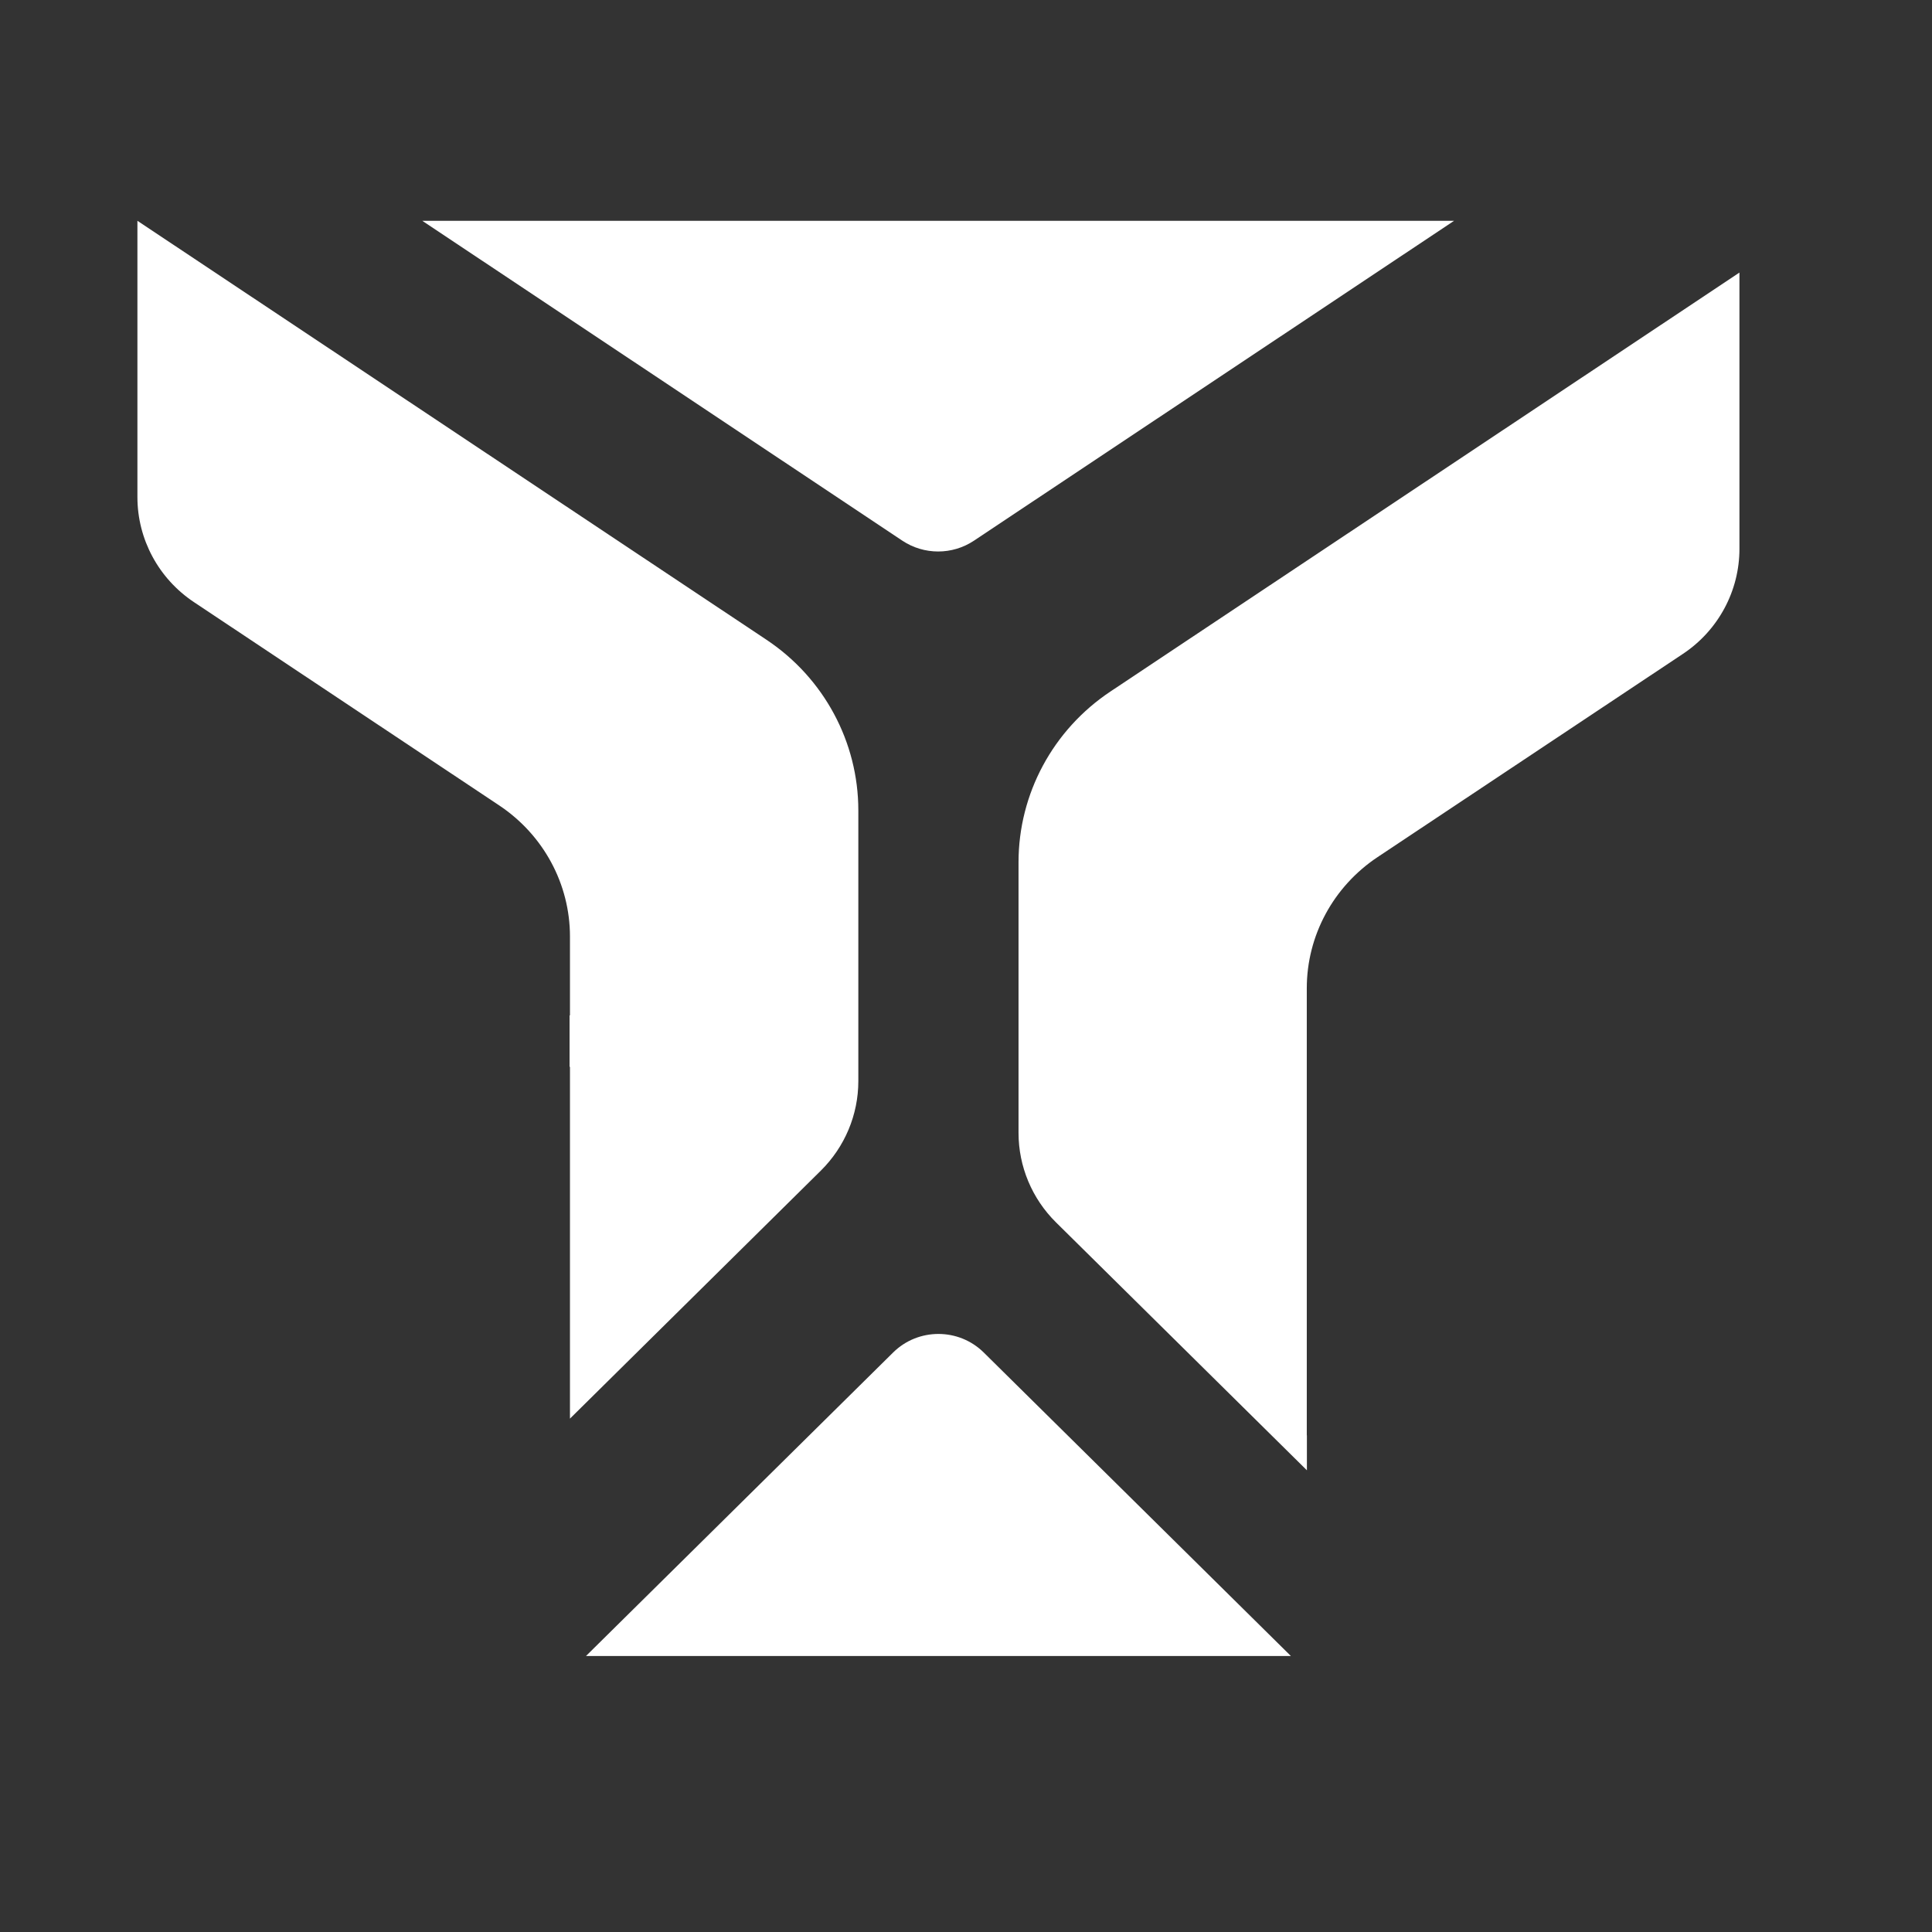 <?xml version="1.0" encoding="UTF-8" standalone="no"?>
<!-- Created with Keyshape -->
<svg xmlns="http://www.w3.org/2000/svg" id="Final-white" shape-rendering="geometricPrecision"
    text-rendering="geometricPrecision" viewBox="0 0 35 35" style="white-space: pre;">
    <rect x="0" y="0" width="35" height="35" fill="#333333" stroke="none"/>
    <defs>
        <mask id="Mask-1" style="mask-type: alpha;">
            <g id="Right_mask-2" transform="translate(96.875,54.854) scale(4.815,4.815) translate(-26.531,-13.936)">
                <g id="Group-5-2" opacity="1" transform="translate(26.531,13.936)">
                    <path id="Path-1-2" fill="#0de7b2"
                        d="M2.469,0.246C2.469,0.246,2.469,-4.758,2.469,-4.758C2.469,-4.758,-1.445,-2.149,-1.445,-2.149C-2.085,-1.723,-2.469,-1.01,-2.469,-0.247C-2.469,-0.247,-2.469,4.758,-2.469,4.758C-2.469,4.758,1.445,2.149,1.445,2.149C2.085,1.722,2.469,1.01,2.469,0.246Z"
                        fillOpacity="1" fillRule="nonzero" />
                </g>
            </g>
        </mask>
        <mask id="Mask-2" style="mask-type: alpha;">
            <g id="Right_mask" transform="translate(90.226,53.465) scale(4.28,4.815) translate(-26.531,-13.936)">
                <g id="Group-5-4" opacity="1" transform="translate(26.531,13.936)">
                    <path id="Path-1-4" fill="#0de7b2"
                        d="M2.469,0.246C2.469,0.246,2.469,-4.758,2.469,-4.758C2.469,-4.758,-1.445,-2.149,-1.445,-2.149C-2.085,-1.723,-2.469,-1.01,-2.469,-0.247C-2.469,-0.247,-2.469,4.758,-2.469,4.758C-2.469,4.758,1.445,2.149,1.445,2.149C2.085,1.722,2.469,1.01,2.469,0.246Z"
                        fillOpacity="1" fillRule="nonzero" />
                </g>
            </g>
        </mask>
        <mask id="Mask-3" style="mask-type: alpha;">
            <g id="Left_mask-2" transform="translate(7.737,54.844) scale(4.815,4.815) translate(-2.464,-13.933)">
                <g id="Group-3-2" opacity="1" transform="translate(2.464,13.933)">
                    <path id="Path-1-6" fill="#0de7b2"
                        d="M2.464,4.755C2.464,4.755,2.464,-0.25,2.464,-0.25C2.464,-1.013,2.08,-1.727,1.44,-2.153C1.44,-2.153,-2.464,-4.755,-2.464,-4.755C-2.464,-4.755,-2.464,0.25,-2.464,0.25C-2.464,1.013,-2.08,1.726,-1.44,2.152C-1.44,2.152,2.464,4.755,2.464,4.755Z"
                        fillOpacity="1" fillRule="nonzero" />
                </g>
            </g>
        </mask>
        <mask id="Mask-4" style="mask-type: alpha;">
            <g id="Left_mask" transform="translate(10.992,53.455) scale(4.28,4.815) translate(-2.464,-13.933)">
                <g id="Group-3-4" opacity="1" transform="translate(2.464,13.933)">
                    <path id="Path-1-8" fill="#0de7b2"
                        d="M2.464,4.755C2.464,4.755,2.464,-0.25,2.464,-0.25C2.464,-1.013,2.08,-1.727,1.44,-2.153C1.44,-2.153,-2.464,-4.755,-2.464,-4.755C-2.464,-4.755,-2.464,0.25,-2.464,0.25C-2.464,1.013,-2.08,1.726,-1.44,2.152C-1.44,2.152,2.464,4.755,2.464,4.755Z"
                        fillOpacity="1" fillRule="nonzero" />
                </g>
            </g>
        </mask>
        <mask id="Mask-5" style="mask-type: alpha;">
            <g id="Right-2_mask-2" transform="translate(89.815,45.37) scale(3.704,3.704) translate(-9.625,2.125)">
                <g id="Shape-1" opacity="1" transform="translate(0.125,0.125)">
                    <path id="Path-1-10" fill="none"
                        d="M16.063,-12.438C16.063,-12.438,3.688,-3.688,3.688,-3.688C3.688,-3.688,3.813,8.656,3.813,8.656"
                        stroke="#e70d0d" stroke-opacity="1" stroke-width="7" stroke-miterlimit="4" stroke-linecap="butt"
                        stroke-linejoin="miter" stroke-dasharray="27.501" stroke-dashoffset="-11"
                        style="animation: 4s linear infinite both Path-1-10_do;" />
                </g>
            </g>
        </mask>
        <mask id="Mask-6" style="mask-type: alpha;">
            <g id="Right-2_mask" transform="translate(83.951,43.981) scale(3.292,3.704) translate(-9.625,2.125)">
                <g id="Shape-1-2" opacity="1" transform="translate(0.125,0.125)">
                    <path id="Path-1-12" fill="none"
                        d="M16.063,-12.438C16.063,-12.438,3.688,-3.688,3.688,-3.688C3.688,-3.688,3.813,8.656,3.813,8.656"
                        stroke="#e70d0d" stroke-opacity="1" stroke-width="7" stroke-miterlimit="4" stroke-linecap="butt"
                        stroke-linejoin="miter" stroke-dasharray="27.501" stroke-dashoffset="0"
                        style="animation: 4s linear infinite both Path-1-12_do;" />
                </g>
            </g>
        </mask>
        <mask id="Mask-7" style="mask-type: alpha;">
            <g id="Left-2_mask-2" transform="translate(15.509,45.37) scale(-3.704,3.704) translate(-9.625,2.125)">
                <g id="Shape-1-3" opacity="1" transform="translate(0.125,0.125)">
                    <path id="Path-1-14" fill="none"
                        d="M16.063,-12.438C16.063,-12.438,3.688,-3.688,3.688,-3.688C3.688,-3.688,3.813,8.656,3.813,8.656"
                        stroke="#e70d0d" stroke-opacity="1" stroke-width="7" stroke-miterlimit="4" stroke-linecap="butt"
                        stroke-linejoin="miter" stroke-dasharray="27.501" stroke-dashoffset="-11"
                        style="animation: 4s linear infinite both Path-1-14_do;" />
                </g>
            </g>
        </mask>
        <mask id="Mask-8" style="mask-type: alpha;">
            <g id="Left-2_mask" transform="translate(17.901,43.981) scale(-3.292,3.704) translate(-9.625,2.125)">
                <g id="Shape-1-4" opacity="1" transform="translate(0.125,0.125)">
                    <path id="Path-1-16" fill="none"
                        d="M16.063,-12.438C16.063,-12.438,3.688,-3.688,3.688,-3.688C3.688,-3.688,3.813,8.656,3.813,8.656"
                        stroke="#e70d0d" stroke-opacity="1" stroke-width="7" stroke-miterlimit="4" stroke-linecap="butt"
                        stroke-linejoin="miter" stroke-dasharray="27.501" stroke-dashoffset="0"
                        style="animation: 4s linear infinite both Path-1-16_do;" />
                </g>
            </g>
        </mask>
        <mask id="Mask-9" style="mask-type: alpha;">
            <g id="Niz_mask-2" transform="translate(52.315,86.881) scale(5.185,5.185) translate(-14.5,-23.083)">
                <g id="Group-4-2" opacity="1" transform="translate(14.5,23.027)">
                    <path id="Path-1-18" fill="#0de7b2"
                        d="M0.82,-2.525C0.82,-2.525,6.38,2.973,6.38,2.973C6.38,2.973,-6.38,2.973,-6.38,2.973C-6.38,2.973,-0.82,-2.525,-0.82,-2.525C-0.367,-2.973,0.367,-2.973,0.82,-2.525Z"
                        fillOpacity="1" fillRule="nonzero" />
                </g>
            </g>
        </mask>
        <mask id="Mask-10" style="mask-type: alpha;">
            <g id="Niz_mask" transform="translate(50.617,87.25) scale(4.609,5.185) translate(-14.5,-23.083)">
                <g id="Group-4-4" opacity="1" transform="translate(14.5,23.027)">
                    <path id="Path-1-20" fill="#0de7b2"
                        d="M0.82,-2.525C0.82,-2.525,6.38,2.973,6.38,2.973C6.38,2.973,-6.38,2.973,-6.38,2.973C-6.38,2.973,-0.82,-2.525,-0.82,-2.525C-0.367,-2.973,0.367,-2.973,0.82,-2.525Z"
                        fillOpacity="1" fillRule="nonzero" opacity="1" />
                </g>
            </g>
        </mask>
    </defs>
    <style>
        @keyframes a0_t {
            0% {
                transform: translate(17.25px, 16.875px) rotate(360deg);
            }

            54.5% {
                transform: translate(17.25px, 16.875px) rotate(360deg);
                animation-timing-function: cubic-bezier(0.333, 0, 0.254, 1);
            }

            77.425% {
                transform: translate(17.25px, 16.875px) rotate(720deg);
            }

            100% {
                transform: translate(17.25px, 16.875px) rotate(720deg);
            }
        }

        @keyframes Circle-3_t {
            0% {
                transform: scale(0.8, 0.8) translate(0.25px, 0.125px);
            }

            67.5% {
                transform: scale(0.8, 0.8) translate(0.25px, 0.125px);
            }

            71% {
                transform: scale(0.67, 0.67) translate(0.25px, 0.125px);
            }

            100% {
                transform: scale(0.67, 0.67) translate(0.25px, 0.125px);
            }
        }

        @keyframes Circle-3_v {
            0% {
                visibility: hidden;
                animation-timing-function: steps(1);
            }

            54.5% {
                visibility: visible;
                animation-timing-function: steps(1);
            }

            79.5% {
                visibility: hidden;
                animation-timing-function: steps(1);
            }

            100% {
                visibility: hidden;
                animation-timing-function: steps(1);
            }
        }

        @keyframes Ellipse-Path-1_do {
            0% {
                stroke-dashoffset: -108.171px;
            }

            54.5% {
                stroke-dashoffset: -108.171px;
                animation-timing-function: cubic-bezier(0.333, 0, 0.667, 1);
            }

            67% {
                stroke-dashoffset: -76.485px;
                animation-timing-function: cubic-bezier(0.333, 0, 0.667, 1);
            }

            79.5% {
                stroke-dashoffset: -107.079px;
            }

            100% {
                stroke-dashoffset: -107.079px;
            }
        }

        @keyframes Circle-2_t {
            0% {
                transform: translate(17.25px, 16.875px) rotate(360deg) scale(0.8, 0.8) translate(0.25px, 0.125px);
            }

            29.5% {
                transform: translate(17.25px, 16.875px) rotate(360deg) scale(0.8, 0.8) translate(0.25px, 0.125px);
                animation-timing-function: cubic-bezier(0.333, 0, 0.254, 1);
            }

            52.425% {
                transform: translate(17.25px, 16.875px) rotate(720deg) scale(0.8, 0.8) translate(0.25px, 0.125px);
            }

            100% {
                transform: translate(17.25px, 16.875px) rotate(720deg) scale(0.8, 0.8) translate(0.25px, 0.125px);
            }
        }

        @keyframes Circle-2_v {
            0% {
                visibility: hidden;
                animation-timing-function: steps(1);
            }

            29.5% {
                visibility: visible;
                animation-timing-function: steps(1);
            }

            54.5% {
                visibility: hidden;
                animation-timing-function: steps(1);
            }

            100% {
                visibility: hidden;
                animation-timing-function: steps(1);
            }
        }

        @keyframes Ellipse-Path-1-2_do {
            0% {
                stroke-dashoffset: -108.171px;
            }

            29.5% {
                stroke-dashoffset: -108.171px;
                animation-timing-function: cubic-bezier(0.333, 0, 0.667, 1);
            }

            42% {
                stroke-dashoffset: -76.485px;
                animation-timing-function: cubic-bezier(0.333, 0, 0.667, 1);
            }

            54.5% {
                stroke-dashoffset: -107.079px;
            }

            100% {
                stroke-dashoffset: -107.079px;
            }
        }

        @keyframes a1_t {
            0% {
                transform: translate(17.25px, 16.875px) rotate(360deg);
            }

            4.5% {
                transform: translate(17.25px, 16.875px) rotate(360deg);
                animation-timing-function: cubic-bezier(0.333, 0, 0.254, 1);
            }

            27.425% {
                transform: translate(17.25px, 16.875px) rotate(720deg);
            }

            100% {
                transform: translate(17.25px, 16.875px) rotate(720deg);
            }
        }

        @keyframes Circle-1_t {
            0% {
                transform: scale(0.67, 0.67) translate(0.25px, 0.125px);
            }

            5.5% {
                transform: scale(0.67, 0.67) translate(0.25px, 0.125px);
            }

            9% {
                transform: scale(0.8, 0.8) translate(0.25px, 0.125px);
            }

            100% {
                transform: scale(0.8, 0.8) translate(0.25px, 0.125px);
            }
        }

        @keyframes Circle-1_v {
            0% {
                visibility: hidden;
                animation-timing-function: steps(1);
            }

            4.5% {
                visibility: visible;
                animation-timing-function: steps(1);
            }

            29.5% {
                visibility: hidden;
                animation-timing-function: steps(1);
            }

            100% {
                visibility: hidden;
                animation-timing-function: steps(1);
            }
        }

        @keyframes Ellipse-Path-1-3_do {
            0% {
                stroke-dashoffset: -108.171px;
            }

            4.5% {
                stroke-dashoffset: -108.171px;
                animation-timing-function: cubic-bezier(0.333, 0, 0.667, 1);
            }

            17% {
                stroke-dashoffset: -76.485px;
                animation-timing-function: cubic-bezier(0.333, 0, 0.667, 1);
            }

            29.5% {
                stroke-dashoffset: -107.079px;
            }

            100% {
                stroke-dashoffset: -107.079px;
            }
        }

        @keyframes Right-eye-2_t {
            0% {
                transform: translate(16.375px, 16.625px) scale(0, 0) translate(-50px, -50px);
            }

            72% {
                transform: translate(16.375px, 16.625px) scale(0, 0) translate(-50px, -50px);
                animation-timing-function: cubic-bezier(0.333, 0, 0.667, 1);
            }

            77.5% {
                transform: translate(16.375px, 16.625px) scale(0.27, 0.27) translate(-50px, -50px);
            }

            100% {
                transform: translate(16.375px, 16.625px) scale(0.27, 0.27) translate(-50px, -50px);
            }
        }

        @keyframes Right-3_t {
            0% {
                transform: translate(79.977px, 37.956px) scale(2.963, 2.963) translate(-26.531px, -13.936px);
            }

            74.5% {
                transform: translate(79.977px, 37.956px) scale(2.963, 2.963) translate(-26.531px, -13.936px);
                animation-timing-function: cubic-bezier(0.5, 0, 0.5, 1);
            }

            82% {
                transform: translate(96.875px, 54.854px) scale(3.704, 3.704) translate(-26.531px, -13.936px);
            }

            100% {
                transform: translate(96.875px, 54.854px) scale(3.704, 3.704) translate(-26.531px, -13.936px);
            }
        }

        @keyframes Right-eye-1_t {
            0% {
                transform: translate(16.813px, 17px) scale(0.304, 0.27) translate(-50px, -50px);
            }

            2% {
                transform: translate(16.813px, 17px) scale(0.304, 0.27) translate(-50px, -50px);
                animation-timing-function: cubic-bezier(0.5, 0, 0.5, 1);
            }

            8% {
                transform: translate(16.813px, 17px) scale(0.2, 0.178) translate(-50px, -50px);
            }

            100% {
                transform: translate(16.813px, 17px) scale(0.2, 0.178) translate(-50px, -50px);
            }
        }

        @keyframes Right_t {
            0% {
                transform: scale(3.292, 3.704) translate(-26.531px, -13.936px);
                animation-timing-function: cubic-bezier(0.5, 0, 0.5, 1);
            }

            7.5% {
                transform: scale(0, 0) translate(-26.531px, -13.936px);
            }

            100% {
                transform: scale(0, 0) translate(-26.531px, -13.936px);
            }
        }

        @keyframes Right_mo {
            0% {
                offset-distance: 0%;
                animation-timing-function: cubic-bezier(0.5, 0, 0.5, 1);
            }

            7.5% {
                offset-distance: 100%;
            }

            100% {
                offset-distance: 100%;
            }
        }

        @keyframes Left-eye-2_t {
            0% {
                transform: translate(16.375px, 16.625px) scale(0, 0) translate(-50px, -50px);
            }

            71.5% {
                transform: translate(16.375px, 16.625px) scale(0, 0) translate(-50px, -50px);
                animation-timing-function: cubic-bezier(0.333, 0, 0.667, 1);
            }

            77.5% {
                transform: translate(16.375px, 16.625px) scale(0.27, 0.27) translate(-50px, -50px);
            }

            100% {
                transform: translate(16.375px, 16.625px) scale(0.27, 0.27) translate(-50px, -50px);
            }
        }

        @keyframes Left-4_t {
            0% {
                transform: translate(23.94px, 38.64px) scale(2.963, 2.963) translate(-2.464px, -13.933px);
            }

            74.5% {
                transform: translate(23.94px, 38.64px) scale(2.963, 2.963) translate(-2.464px, -13.933px);
                animation-timing-function: cubic-bezier(0.5, 0, 0.5, 1);
            }

            82% {
                transform: translate(7.737px, 54.844px) scale(3.704, 3.704) translate(-2.464px, -13.933px);
            }

            100% {
                transform: translate(7.737px, 54.844px) scale(3.704, 3.704) translate(-2.464px, -13.933px);
            }
        }

        @keyframes Left-eye-1_t {
            0% {
                transform: translate(16.813px, 17px) scale(0.304, 0.27) translate(-50px, -50px);
            }

            2% {
                transform: translate(16.813px, 17px) scale(0.304, 0.27) translate(-50px, -50px);
                animation-timing-function: cubic-bezier(0.5, 0, 0.5, 1);
            }

            8% {
                transform: translate(16.813px, 17px) scale(0, 0) translate(-50px, -50px);
            }

            100% {
                transform: translate(16.813px, 17px) scale(0, 0) translate(-50px, -50px);
            }
        }

        @keyframes Left_t {
            0% {
                transform: scale(3.292, 3.704) translate(-2.464px, -13.933px);
                animation-timing-function: cubic-bezier(0.5, 0, 0.5, 1);
            }

            7.5% {
                transform: scale(0, 0) translate(-2.464px, -13.933px);
            }

            100% {
                transform: scale(0, 0) translate(-2.464px, -13.933px);
            }
        }

        @keyframes Left_mo {
            0% {
                offset-distance: 0%;
                animation-timing-function: cubic-bezier(0.5, 0, 0.5, 1);
            }

            7.5% {
                offset-distance: 100%;
            }

            100% {
                offset-distance: 100%;
            }
        }

        @keyframes Right-2_t {
            0% {
                transform: translate(16.375px, 17.625px) scale(0, 0) translate(-50px, -50px);
            }

            71.5% {
                transform: translate(16.375px, 17.625px) scale(0, 0) translate(-50px, -50px);
                animation-timing-function: cubic-bezier(0.333, 0, 0.667, 1);
            }

            77.5% {
                transform: translate(16.375px, 17.625px) scale(0.27, 0.27) translate(-50px, -50px);
            }

            100% {
                transform: translate(16.375px, 17.625px) scale(0.27, 0.27) translate(-50px, -50px);
            }
        }

        @keyframes Path-1-10_do {
            0% {
                stroke-dashoffset: -11px;
            }

            72% {
                stroke-dashoffset: -11px;
                animation-timing-function: cubic-bezier(0.5, 0, 0.5, 1);
            }

            82% {
                stroke-dashoffset: 0px;
            }

            100% {
                stroke-dashoffset: 0px;
            }
        }

        @keyframes Right-1_t {
            0% {
                transform: translate(16.813px, 17.938px) scale(0.304, 0.27) translate(-50px, -50px);
            }

            2% {
                transform: translate(16.813px, 17.938px) scale(0.304, 0.27) translate(-50px, -50px);
                animation-timing-function: cubic-bezier(0.5, 0, 0.5, 1);
            }

            8% {
                transform: translate(16.813px, 17.938px) scale(0.2, 0.178) translate(-50px, -50px);
            }

            100% {
                transform: translate(16.813px, 17.938px) scale(0.2, 0.178) translate(-50px, -50px);
            }
        }

        @keyframes Path-1-12_do {
            0% {
                stroke-dashoffset: 0px;
                animation-timing-function: cubic-bezier(0.5, 0, 0.5, 1);
            }

            10% {
                stroke-dashoffset: -27.501px;
            }

            100% {
                stroke-dashoffset: -27.501px;
            }
        }

        @keyframes Left-2_t {
            0% {
                transform: translate(16.375px, 16.625px) scale(0, 0) translate(-50px, -50px);
            }

            71.5% {
                transform: translate(16.375px, 16.625px) scale(0, 0) translate(-50px, -50px);
                animation-timing-function: cubic-bezier(0.333, 0, 0.667, 1);
            }

            77.5% {
                transform: translate(16.375px, 16.625px) scale(0.27, 0.27) translate(-50px, -50px);
            }

            100% {
                transform: translate(16.375px, 16.625px) scale(0.27, 0.27) translate(-50px, -50px);
            }
        }

        @keyframes Path-1-14_do {
            0% {
                stroke-dashoffset: -11px;
            }

            72% {
                stroke-dashoffset: -11px;
                animation-timing-function: cubic-bezier(0.5, 0, 0.5, 1);
            }

            82% {
                stroke-dashoffset: 0px;
            }

            100% {
                stroke-dashoffset: 0px;
            }
        }

        @keyframes Left-1_t {
            0% {
                transform: translate(16.813px, 17px) scale(0.304, 0.27) translate(-50px, -50px);
            }

            2% {
                transform: translate(16.813px, 17px) scale(0.304, 0.27) translate(-50px, -50px);
                animation-timing-function: cubic-bezier(0.5, 0, 0.5, 1);
            }

            8% {
                transform: translate(16.813px, 17px) scale(0.2, 0.178) translate(-50px, -50px);
            }

            100% {
                transform: translate(16.813px, 17px) scale(0.2, 0.178) translate(-50px, -50px);
            }
        }

        @keyframes Path-1-16_do {
            0% {
                stroke-dashoffset: 0px;
                animation-timing-function: cubic-bezier(0.5, 0, 0.5, 1);
            }

            10% {
                stroke-dashoffset: -27.501px;
            }

            100% {
                stroke-dashoffset: -27.501px;
            }
        }

        @keyframes Bottom-2_t {
            0% {
                transform: translate(16.375px, 16.625px) scale(0, 0) translate(-50px, -50px);
            }

            71.5% {
                transform: translate(16.375px, 16.625px) scale(0, 0) translate(-50px, -50px);
                animation-timing-function: cubic-bezier(0.333, 0, 0.667, 1);
            }

            77.5% {
                transform: translate(16.375px, 16.625px) scale(0.27, 0.27) translate(-50px, -50px);
            }

            100% {
                transform: translate(16.375px, 16.625px) scale(0.27, 0.27) translate(-50px, -50px);
            }
        }

        @keyframes Niz-2_t {
            0% {
                transform: translate(52.315px, 60.955px) scale(2.963, 2.963) translate(-14.5px, -23.083px);
            }

            73.5% {
                transform: translate(52.315px, 60.955px) scale(2.963, 2.963) translate(-14.5px, -23.083px);
                animation-timing-function: cubic-bezier(0.5, 0, 0.5, 1);
            }

            81% {
                transform: translate(52.315px, 88.733px) scale(3.704, 3.704) translate(-14.5px, -23.083px);
            }

            100% {
                transform: translate(52.315px, 88.733px) scale(3.704, 3.704) translate(-14.5px, -23.083px);
            }
        }

        @keyframes Bottom-1_t {
            0% {
                transform: translate(16.813px, 17px) scale(0.304, 0.27) translate(-50px, -50px);
            }

            2% {
                transform: translate(16.813px, 17px) scale(0.304, 0.27) translate(-50px, -50px);
                animation-timing-function: cubic-bezier(0.5, 0, 0.5, 1);
            }

            8% {
                transform: translate(16.813px, 17px) scale(0.2, 0.178) translate(-50px, -50px);
            }

            100% {
                transform: translate(16.813px, 17px) scale(0.2, 0.178) translate(-50px, -50px);
            }
        }

        @keyframes Niz_t {
            0% {
                transform: translate(50.617px, 87.344px) scale(3.292, 3.704) translate(-14.5px, -23.083px);
            }

            6.5% {
                transform: translate(50.617px, 87.344px) scale(3.292, 3.704) translate(-14.5px, -23.083px);
                animation-timing-function: cubic-bezier(0.5, 0, 0.5, 1);
            }

            14% {
                transform: translate(50.617px, 59.566px) scale(0, 0) translate(-14.5px, -23.083px);
            }

            100% {
                transform: translate(50.617px, 59.566px) scale(0, 0) translate(-14.5px, -23.083px);
            }
        }

        @keyframes Group-6-2_o {
            0% {
                opacity: 0;
            }

            73.5% {
                opacity: 0;
            }

            74% {
                opacity: 1;
            }

            100% {
                opacity: 1;
            }
        }

        @keyframes Path-1-21_d {
            0% {
                d: path('M-5.751,0.858C-5.751,0.858,-6.236,-0.666,-6.236,-0.666C-6.236,-0.666,-2.742,-2.211,-2.742,-2.211C-2.742,-2.211,-2.067,-0.28,-2.067,-0.28C-2.459,-0.019,-5.359,1.119,-5.751,0.858Z');
            }

            73.5% {
                d: path('M-5.751,0.858C-5.751,0.858,-6.236,-0.666,-6.236,-0.666C-6.236,-0.666,-2.742,-2.211,-2.742,-2.211C-2.742,-2.211,-2.067,-0.28,-2.067,-0.28C-2.459,-0.019,-5.359,1.119,-5.751,0.858Z');
                animation-timing-function: cubic-bezier(0.33, 0, 0.25, 1);
            }

            79% {
                d: path('M-0.649,2.767C-0.649,2.767,-9.346,-3.028,-9.346,-3.028C-9.346,-3.028,9.346,-3.028,9.346,-3.028C9.346,-3.028,0.648,2.767,0.648,2.767C0.256,3.028,-0.257,3.028,-0.649,2.767Z');
            }

            100% {
                d: path('M-0.649,2.767C-0.649,2.767,-9.346,-3.028,-9.346,-3.028C-9.346,-3.028,9.346,-3.028,9.346,-3.028C9.346,-3.028,0.648,2.767,0.648,2.767C0.256,3.028,-0.257,3.028,-0.649,2.767Z');
            }
        }

        @keyframes Group-6-3_o {
            0% {
                opacity: 1;
            }

            7% {
                opacity: 1;
            }

            7.5% {
                opacity: 0;
            }

            100% {
                opacity: 0;
            }
        }

        @keyframes Path-1-22_d {
            0% {
                d: path('M-0.649,2.767C-0.649,2.767,-9.346,-3.028,-9.346,-3.028C-9.346,-3.028,9.346,-3.028,9.346,-3.028C9.346,-3.028,0.648,2.767,0.648,2.767C0.256,3.028,-0.257,3.028,-0.649,2.767Z');
            }

            1% {
                d: path('M-0.649,2.767C-0.649,2.767,-9.346,-3.028,-9.346,-3.028C-9.346,-3.028,9.346,-3.028,9.346,-3.028C9.346,-3.028,0.648,2.767,0.648,2.767C0.256,3.028,-0.257,3.028,-0.649,2.767Z');
                animation-timing-function: cubic-bezier(0.333, 0, 0.667, 1);
            }

            7% {
                d: path('M0.476,-1.921C0.476,-1.921,0.592,-3.684,0.592,-3.684C0.592,-3.684,5.065,-2.809,5.065,-2.809C5.065,-2.809,3.867,-1.045,3.867,-1.045C3.475,-0.784,0.868,-1.66,0.476,-1.921Z');
            }

            100% {
                d: path('M0.476,-1.921C0.476,-1.921,0.592,-3.684,0.592,-3.684C0.592,-3.684,5.065,-2.809,5.065,-2.809C5.065,-2.809,3.867,-1.045,3.867,-1.045C3.475,-0.784,0.868,-1.66,0.476,-1.921Z');
            }
        }
    </style>
    <g id="Circle-3" style="animation: 4s linear infinite both a0_t;">
        <g visibility="hidden" transform="translate(17.25,16.875) rotate(360) scale(0.8,0.8) translate(0.25,0.125)"
            style="animation: 4s linear infinite both Circle-3_t, 4s linear infinite forwards Circle-3_v;">
            <g id="Ellipse-1" opacity="1" transform="translate(-0.25,-0.125) scale(0.986,0.986)">
                <path id="Ellipse-Path-1" fill="none"
                    d="M0,-17.5C9.665,-17.5,17.5,-9.665,17.5,0C17.5,9.665,9.665,17.5,0,17.5C-9.665,17.5,-17.5,9.665,-17.5,0C-17.5,-9.665,-9.665,-17.5,0,-17.5Z"
                    stroke="#ffffff" stroke-opacity="1" stroke-width="2.3" stroke-miterlimit="4" stroke-linecap="round"
                    stroke-linejoin="miter" stroke-dasharray="109.264" stroke-dashoffset="-108.171"
                    style="animation: 4s linear infinite both Ellipse-Path-1_do;" />
            </g>
        </g>
    </g>
    <g id="Circle-2" visibility="hidden"
        transform="translate(17.25,16.875) rotate(360) scale(0.8,0.8) translate(0.25,0.125)"
        style="animation: 4s linear infinite both Circle-2_t, 4s linear infinite forwards Circle-2_v;">
        <g id="Ellipse-1-2" opacity="1" transform="translate(-0.25,-0.125) scale(0.986,0.986)">
            <path id="Ellipse-Path-1-2" fill="none"
                d="M0,-17.5C9.665,-17.5,17.5,-9.665,17.5,0C17.5,9.665,9.665,17.5,0,17.5C-9.665,17.5,-17.5,9.665,-17.5,0C-17.5,-9.665,-9.665,-17.5,0,-17.5Z"
                stroke="#ffffff" stroke-opacity="1" stroke-width="2.3" stroke-miterlimit="4" stroke-linecap="round"
                stroke-linejoin="miter" stroke-dasharray="109.264" stroke-dashoffset="-108.171"
                style="animation: 4s linear infinite both Ellipse-Path-1-2_do;" />
        </g>
    </g>
    <g id="Circle-1" style="animation: 4s linear infinite both a1_t;">
        <g visibility="hidden" transform="translate(17.25,16.875) rotate(360) scale(0.67,0.67) translate(0.25,0.125)"
            style="animation: 4s linear infinite both Circle-1_t, 4s linear infinite forwards Circle-1_v;">
            <g id="Ellipse-1-3" opacity="1" transform="translate(-0.25,-0.125) scale(0.986,0.986)">
                <path id="Ellipse-Path-1-3" fill="none"
                    d="M0,-17.5C9.665,-17.5,17.5,-9.665,17.5,0C17.5,9.665,9.665,17.5,0,17.5C-9.665,17.5,-17.5,9.665,-17.5,0C-17.5,-9.665,-9.665,-17.5,0,-17.5Z"
                    stroke="#ffffff" stroke-opacity="1" stroke-width="2.3" stroke-miterlimit="4" stroke-linecap="round"
                    stroke-linejoin="miter" stroke-dasharray="109.264" stroke-dashoffset="-108.171"
                    style="animation: 4s linear infinite both Ellipse-Path-1-3_do;" />
            </g>
        </g>
    </g>
    <g id="Right-eye-2" transform="translate(16.375,16.625) scale(0,0) translate(-50,-50)"
        style="animation: 4s linear infinite both Right-eye-2_t;">
        <g mask="url(#Mask-1)">
            <g id="Right-3" transform="translate(79.977,37.956) scale(2.963,2.963) translate(-26.531,-13.936)"
                style="animation: 4s linear infinite both Right-3_t;">
                <g id="Group-5" opacity="1" transform="translate(26.531,13.936)">
                    <path id="Path-1" fill="#ffffff"
                        d="M2.469,0.246C2.469,0.246,2.469,-4.758,2.469,-4.758C2.469,-4.758,-1.445,-2.149,-1.445,-2.149C-2.085,-1.723,-2.469,-1.01,-2.469,-0.247C-2.469,-0.247,-2.469,4.758,-2.469,4.758C-2.469,4.758,1.445,2.149,1.445,2.149C2.085,1.722,2.469,1.01,2.469,0.246Z"
                        fillOpacity="1" fillRule="nonzero" />
                </g>
            </g>
        </g>
    </g>
    <g id="Right-eye-1" transform="translate(16.813,17) scale(0.304,0.27) translate(-50,-50)"
        style="animation: 4s linear infinite both Right-eye-1_t;">
        <g mask="url(#Mask-2)">
            <g id="Right"
                style="transform: scale(3.292,3.704) translate(-26.531px,-13.936px); animation: 4s linear infinite both Right_t, 4s linear infinite both Right_mo; offset-path: path('M90.226,53.465C90.226,53.465,75.206,36.567,75.206,36.567L75.206,36.567'); offset-rotate: 0deg;">
                <g id="Group-5-3" opacity="1" transform="translate(26.531,13.936)">
                    <path id="Path-1-3" fill="#ffffff"
                        d="M2.469,0.246C2.469,0.246,2.469,-4.758,2.469,-4.758C2.469,-4.758,-1.445,-2.149,-1.445,-2.149C-2.085,-1.723,-2.469,-1.01,-2.469,-0.247C-2.469,-0.247,-2.469,4.758,-2.469,4.758C-2.469,4.758,1.445,2.149,1.445,2.149C2.085,1.722,2.469,1.01,2.469,0.246Z"
                        fillOpacity="1" fillRule="nonzero" />
                </g>
            </g>
        </g>
    </g>
    <g id="Left-eye-2" transform="translate(16.375,16.625) scale(0,0) translate(-50,-50)"
        style="animation: 4s linear infinite both Left-eye-2_t;">
        <g mask="url(#Mask-3)">
            <g id="Left-4" transform="translate(23.94,38.64) scale(2.963,2.963) translate(-2.464,-13.933)"
                style="animation: 4s linear infinite both Left-4_t;">
                <g id="Group-3" opacity="1" transform="translate(2.464,13.933)">
                    <path id="Path-1-5" fill="#ffffff"
                        d="M2.464,4.755C2.464,4.755,2.464,-0.25,2.464,-0.25C2.464,-1.013,2.08,-1.727,1.44,-2.153C1.44,-2.153,-2.464,-4.755,-2.464,-4.755C-2.464,-4.755,-2.464,0.25,-2.464,0.25C-2.464,1.013,-2.08,1.726,-1.44,2.152C-1.44,2.152,2.464,4.755,2.464,4.755Z"
                        fillOpacity="1" fillRule="nonzero" />
                </g>
            </g>
        </g>
    </g>
    <g id="Left-eye-1" transform="translate(16.813,17) scale(0.304,0.27) translate(-50,-50)"
        style="animation: 4s linear infinite both Left-eye-1_t;">
        <g mask="url(#Mask-4)">
            <g id="Left"
                style="transform: scale(3.292,3.704) translate(-2.464px,-13.933px); animation: 4s linear infinite both Left_t, 4s linear infinite both Left_mo; offset-path: path('M10.992,53.455C10.992,53.455,25.395,37.251,25.395,37.251L25.395,37.251'); offset-rotate: 0deg;">
                <g id="Group-3-3" opacity="1" transform="translate(2.464,13.933)">
                    <path id="Path-1-7" fill="#ffffff"
                        d="M2.464,4.755C2.464,4.755,2.464,-0.25,2.464,-0.25C2.464,-1.013,2.08,-1.727,1.44,-2.153C1.44,-2.153,-2.464,-4.755,-2.464,-4.755C-2.464,-4.755,-2.464,0.25,-2.464,0.25C-2.464,1.013,-2.08,1.726,-1.44,2.152C-1.44,2.152,2.464,4.755,2.464,4.755Z"
                        fillOpacity="1" fillRule="nonzero" />
                </g>
            </g>
        </g>
    </g>
    <g id="Right-2" transform="translate(16.375,17.625) scale(0,0) translate(-50,-50)"
        style="animation: 4s linear infinite both Right-2_t;">
        <g mask="url(#Mask-5)">
            <g id="Right-4" transform="translate(52.315,51.389) scale(3.704,3.704) translate(-14.5,-13)">
                <g id="Group-2" opacity="1" transform="translate(22.475,10.849)">
                    <path id="Path-1-9" fill="#ffffff"
                        d="M6.525,-5.844C6.525,-5.844,6.525,-10.848,6.525,-10.848C6.525,-10.848,-4.862,-3.259,-4.862,-3.259C-5.901,-2.566,-6.525,-1.407,-6.525,-0.167C-6.525,-0.167,-6.525,4.736,-6.525,4.736C-6.525,5.344,-6.281,5.928,-5.846,6.358C-5.846,6.358,-1.305,10.848,-1.305,10.848C-1.305,10.848,-1.305,10.214,-1.305,10.214C-1.305,10.214,-1.307,10.214,-1.307,10.214C-1.307,10.214,-1.307,2.116,-1.307,2.116C-1.307,1.164,-0.827,0.274,-0.025,-0.26C-0.025,-0.26,5.502,-3.941,5.502,-3.941C6.142,-4.367,6.525,-5.081,6.525,-5.844Z"
                        fillOpacity="1" fillRule="nonzero" />
                </g>
            </g>
        </g>
    </g>
    <g id="Right-1" transform="translate(16.813,17.938) scale(0.304,0.27) translate(-50,-50)"
        style="animation: 4s linear infinite both Right-1_t;">
        <g mask="url(#Mask-6)">
            <g id="Right-2-2" transform="translate(50.617,50) scale(3.292,3.704) translate(-14.5,-13)">
                <g id="Group-6" opacity="1" transform="translate(14.496,3.028)">
                    <path id="Fill-1" fill="#ffffff" fillOpacity="1" fillRule="nonzero" />
                </g>
                <g id="Group-2-2" opacity="1" transform="translate(22.475,10.849)">
                    <path id="Path-1-11" fill="#ffffff"
                        d="M6.525,-5.844C6.525,-5.844,6.525,-10.848,6.525,-10.848C6.525,-10.848,-4.862,-3.259,-4.862,-3.259C-5.901,-2.566,-6.525,-1.407,-6.525,-0.167C-6.525,-0.167,-6.525,4.736,-6.525,4.736C-6.525,5.344,-6.281,5.928,-5.846,6.358C-5.846,6.358,-1.305,10.848,-1.305,10.848C-1.305,10.848,-1.305,10.214,-1.305,10.214C-1.305,10.214,-1.307,10.214,-1.307,10.214C-1.307,10.214,-1.307,2.116,-1.307,2.116C-1.307,1.164,-0.827,0.274,-0.025,-0.26C-0.025,-0.26,5.502,-3.941,5.502,-3.941C6.142,-4.367,6.525,-5.081,6.525,-5.844Z"
                        fillOpacity="1" fillRule="nonzero" />
                </g>
            </g>
        </g>
    </g>
    <g id="Left-2" transform="translate(16.375,16.625) scale(0,0) translate(-50,-50)"
        style="animation: 4s linear infinite both Left-2_t;">
        <g mask="url(#Mask-7)">
            <g id="Left-3" transform="translate(52.315,51.389) scale(3.704,3.704) translate(-14.5,-13)">
                <g id="Group-1" opacity="1" transform="translate(6.525,10.85)">
                    <path id="Path-1-13" fill="#ffffff"
                        d="M6.525,4.736C6.525,5.344,6.28,5.928,5.845,6.358C5.845,6.358,1.305,10.849,1.305,10.849C1.305,10.849,1.305,4.478,1.305,4.478C1.305,4.478,1.298,4.473,1.298,4.473C1.298,4.473,1.298,3.542,1.298,3.542C1.298,3.542,1.305,3.547,1.305,3.547C1.305,3.547,1.305,2.116,1.305,2.116C1.305,1.164,0.825,0.275,0.024,-0.259C0.024,-0.259,-5.501,-3.941,-5.501,-3.941C-6.141,-4.367,-6.525,-5.081,-6.525,-5.844C-6.525,-5.844,-6.525,-10.849,-6.525,-10.849C-6.525,-10.849,4.862,-3.26,4.862,-3.26C5.902,-2.567,6.525,-1.408,6.525,-0.168C6.525,-0.168,6.525,4.736,6.525,4.736Z"
                        fillOpacity="1" fillRule="nonzero" />
                </g>
            </g>
        </g>
    </g>
    <g id="Left-1" transform="translate(16.813,17) scale(0.304,0.27) translate(-50,-50)"
        style="animation: 4s linear infinite both Left-1_t;">
        <g mask="url(#Mask-8)">
            <g id="Left-2-2" transform="translate(50.617,50) scale(3.292,3.704) translate(-14.5,-13)">
                <g id="Group-1-2" opacity="1" transform="translate(6.525,10.85)">
                    <path id="Path-1-15" fill="#ffffff"
                        d="M6.525,4.736C6.525,5.344,6.28,5.928,5.845,6.358C5.845,6.358,1.305,10.849,1.305,10.849C1.305,10.849,1.305,4.478,1.305,4.478C1.305,4.478,1.298,4.473,1.298,4.473C1.298,4.473,1.298,3.542,1.298,3.542C1.298,3.542,1.305,3.547,1.305,3.547C1.305,3.547,1.305,2.116,1.305,2.116C1.305,1.164,0.825,0.275,0.024,-0.259C0.024,-0.259,-5.501,-3.941,-5.501,-3.941C-6.141,-4.367,-6.525,-5.081,-6.525,-5.844C-6.525,-5.844,-6.525,-10.849,-6.525,-10.849C-6.525,-10.849,4.862,-3.26,4.862,-3.26C5.902,-2.567,6.525,-1.408,6.525,-0.168C6.525,-0.168,6.525,4.736,6.525,4.736Z"
                        fillOpacity="1" fillRule="nonzero" />
                </g>
            </g>
        </g>
    </g>
    <g id="Bottom-2" transform="translate(16.375,16.625) scale(0,0) translate(-50,-50)"
        style="animation: 4s linear infinite both Bottom-2_t;">
        <g mask="url(#Mask-9)">
            <g id="Niz-2" transform="translate(52.315,60.955) scale(2.963,2.963) translate(-14.5,-23.083)"
                style="animation: 4s linear infinite both Niz-2_t;">
                <g id="Group-4" opacity="1" transform="translate(14.5,23.027)">
                    <path id="Path-1-17" fill="#ffffff"
                        d="M0.82,-2.525C0.82,-2.525,6.38,2.973,6.38,2.973C6.38,2.973,-6.38,2.973,-6.38,2.973C-6.38,2.973,-0.82,-2.525,-0.82,-2.525C-0.367,-2.973,0.367,-2.973,0.82,-2.525Z"
                        fillOpacity="1" fillRule="nonzero" />
                </g>
            </g>
        </g>
    </g>
    <g id="Bottom-1" transform="translate(16.813,17) scale(0.304,0.27) translate(-50,-50)"
        style="animation: 4s linear infinite both Bottom-1_t;">
        <g mask="url(#Mask-10)">
            <g id="Niz" transform="translate(50.617,87.344) scale(3.292,3.704) translate(-14.5,-23.083)"
                style="animation: 4s linear infinite both Niz_t;">
                <g id="Group-4-3" opacity="1" transform="translate(14.5,23.027)">
                    <path id="Path-1-19" fill="#ffffff"
                        d="M0.82,-2.525C0.82,-2.525,6.38,2.973,6.38,2.973C6.38,2.973,-6.38,2.973,-6.38,2.973C-6.38,2.973,-0.82,-2.525,-0.82,-2.525C-0.367,-2.973,0.367,-2.973,0.82,-2.525Z"
                        fillOpacity="1" fillRule="nonzero" />
                </g>
            </g>
        </g>
    </g>
    <g id="Top-2" transform="translate(16.996,6.995) translate(-14.496,-2.995)">
        <g id="Group-6-2" opacity="0" transform="translate(14.496,3.028)"
            style="animation: 4s linear infinite both Group-6-2_o;">
            <path id="Path-1-21" fill="#ffffff"
                d="M-5.751,0.858C-5.751,0.858,-6.236,-0.666,-6.236,-0.666C-6.236,-0.666,-2.742,-2.211,-2.742,-2.211C-2.742,-2.211,-2.067,-0.28,-2.067,-0.28C-2.459,-0.019,-5.359,1.119,-5.751,0.858Z"
                fillOpacity="1" fillRule="nonzero" style="animation: 4s linear infinite both Path-1-21_d;" />
        </g>
    </g>
    <g id="Top-1" transform="translate(16.996,6.995) translate(-14.496,-2.995)">
        <g id="Group-6-3" opacity="1" transform="translate(14.496,3.028)"
            style="animation: 4s linear infinite both Group-6-3_o;">
            <path id="Path-1-22" fill="#ffffff"
                d="M-0.649,2.767C-0.649,2.767,-9.346,-3.028,-9.346,-3.028C-9.346,-3.028,9.346,-3.028,9.346,-3.028C9.346,-3.028,0.648,2.767,0.648,2.767C0.256,3.028,-0.257,3.028,-0.649,2.767Z"
                fillOpacity="1" fillRule="nonzero" style="animation: 4s linear infinite both Path-1-22_d;" />
        </g>
    </g>
</svg>
